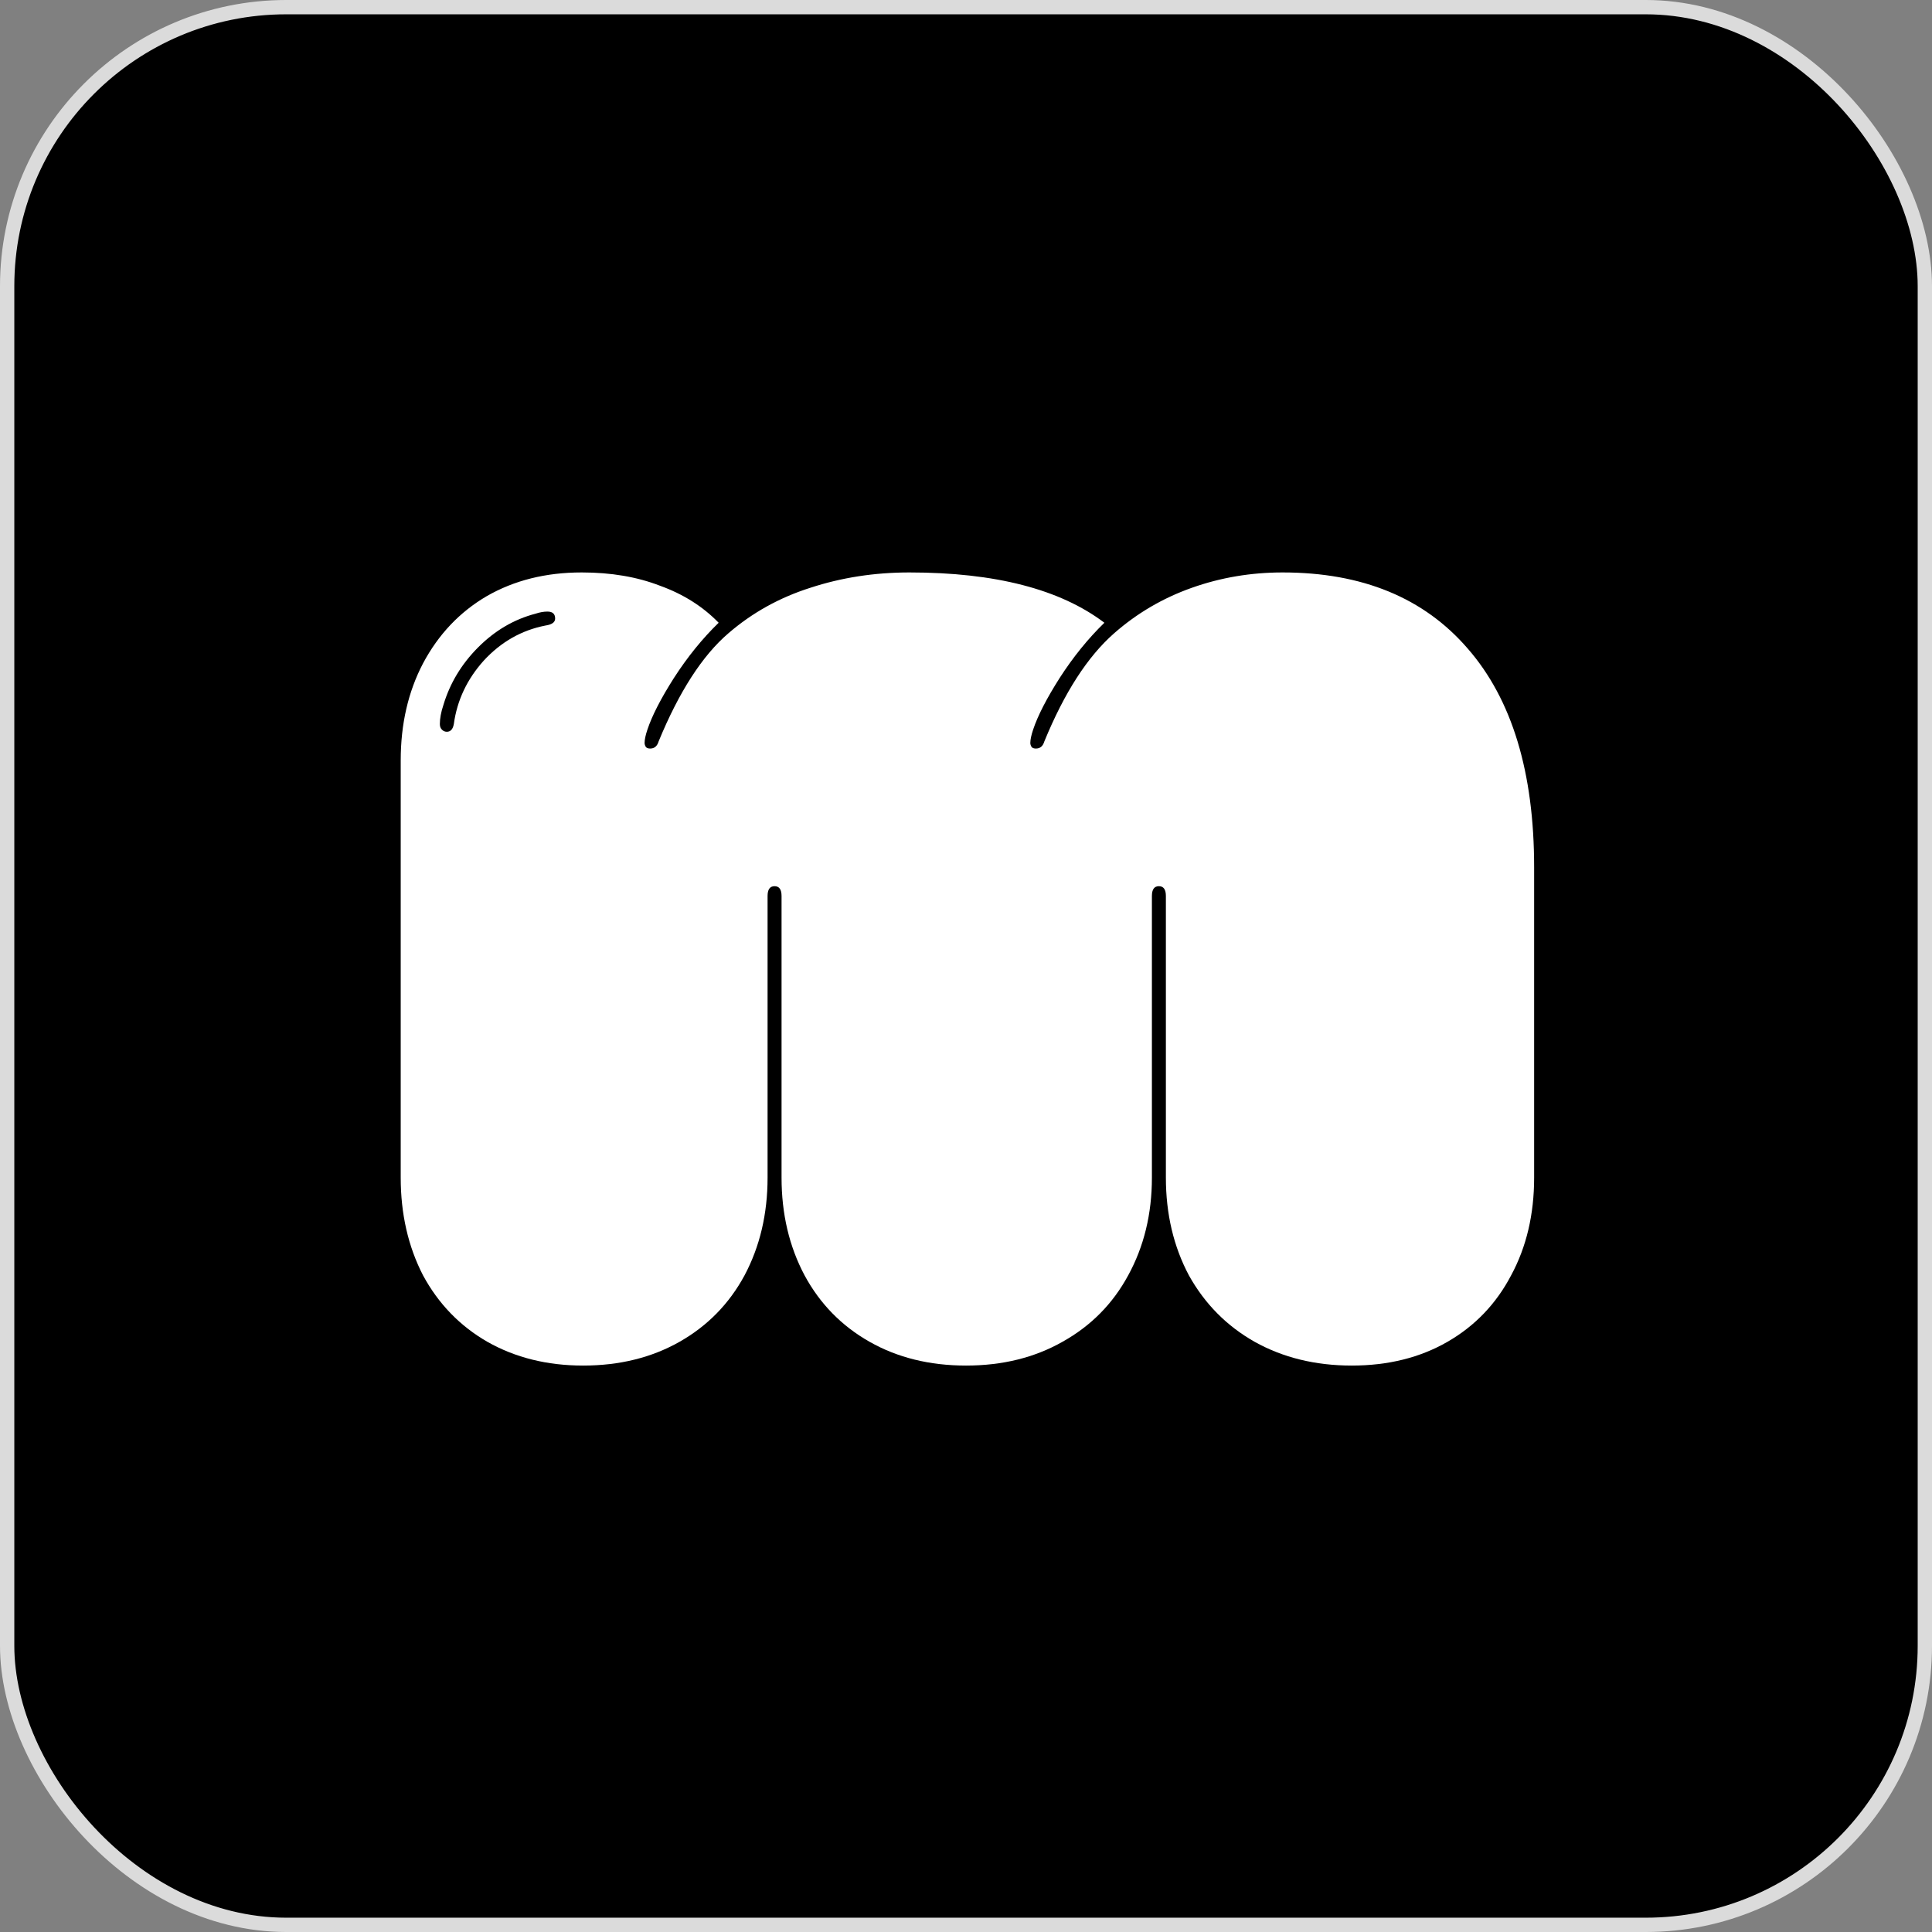 <svg width="196" height="196" viewBox="0 0 196 196" fill="none" xmlns="http://www.w3.org/2000/svg">
<rect x="0" y="0" width="196" height="196" fill="#808080" stroke="none"/>
<rect x="0.726" y="0.726" width="194.548" height="194.548" rx="28.311" fill="black"/>
<rect x="0.726" y="0.726" width="194.548" height="194.548" rx="28.311" stroke="#DBDBDB" stroke-width="1.452"/>
<path d="M59.154 138.536C55.515 138.536 52.278 137.732 49.442 136.125C46.654 134.518 44.48 132.274 42.92 129.391C41.408 126.46 40.652 123.152 40.652 119.466V77.144C40.652 73.457 41.408 70.173 42.92 67.29C44.48 64.36 46.63 62.091 49.371 60.484C52.16 58.877 55.374 58.074 59.013 58.074C61.99 58.074 64.637 58.523 66.953 59.421C69.316 60.272 71.3 61.524 72.907 63.178C71.253 64.785 69.741 66.652 68.37 68.779C67.047 70.858 66.149 72.607 65.677 74.025C65.487 74.592 65.393 75.041 65.393 75.372C65.393 75.513 65.44 75.655 65.535 75.797C65.629 75.891 65.771 75.939 65.96 75.939C66.385 75.939 66.669 75.702 66.811 75.23C68.89 70.173 71.253 66.51 73.9 64.242C76.31 62.162 79.075 60.626 82.194 59.634C85.361 58.594 88.716 58.074 92.261 58.074C100.957 58.074 107.55 59.776 112.039 63.178C110.385 64.785 108.873 66.652 107.502 68.779C106.179 70.858 105.281 72.607 104.808 74.025C104.619 74.592 104.525 75.041 104.525 75.372C104.525 75.513 104.572 75.655 104.667 75.797C104.761 75.891 104.903 75.939 105.092 75.939C105.517 75.939 105.801 75.702 105.943 75.23C107.975 70.267 110.338 66.605 113.032 64.242C115.348 62.209 117.971 60.673 120.901 59.634C123.831 58.594 126.903 58.074 130.117 58.074C138.198 58.074 144.46 60.65 148.903 65.801C153.393 70.953 155.637 78.349 155.637 87.99V119.466C155.637 123.199 154.858 126.508 153.298 129.391C151.786 132.274 149.635 134.518 146.847 136.125C144.058 137.732 140.821 138.536 137.135 138.536C133.448 138.536 130.164 137.732 127.281 136.125C124.445 134.518 122.224 132.274 120.617 129.391C119.058 126.46 118.278 123.152 118.278 119.466V90.897C118.278 90.235 118.041 89.904 117.569 89.904C117.096 89.904 116.86 90.235 116.86 90.897V119.466C116.86 123.152 116.056 126.46 114.45 129.391C112.89 132.274 110.669 134.518 107.786 136.125C104.95 137.732 101.689 138.536 98.003 138.536C94.317 138.536 91.055 137.732 88.22 136.125C85.384 134.518 83.187 132.274 81.627 129.391C80.067 126.46 79.288 123.152 79.288 119.466V90.897C79.288 90.235 79.051 89.904 78.579 89.904C78.106 89.904 77.87 90.235 77.87 90.897V119.466C77.87 123.152 77.09 126.46 75.53 129.391C73.971 132.274 71.773 134.518 68.937 136.125C66.102 137.732 62.841 138.536 59.154 138.536ZM44.622 73.457C44.622 73.694 44.693 73.883 44.834 74.025C44.976 74.166 45.142 74.237 45.331 74.237C45.709 74.237 45.945 73.977 46.04 73.457C46.37 71.047 47.386 68.897 49.088 67.006C50.837 65.116 52.916 63.934 55.326 63.462C55.988 63.367 56.319 63.131 56.319 62.753C56.319 62.28 56.059 62.044 55.539 62.044C55.161 62.044 54.759 62.115 54.334 62.257C52.16 62.824 50.222 63.958 48.521 65.659C46.819 67.361 45.638 69.322 44.976 71.543C44.74 72.252 44.622 72.89 44.622 73.457Z" fill="white"/>
</svg>
